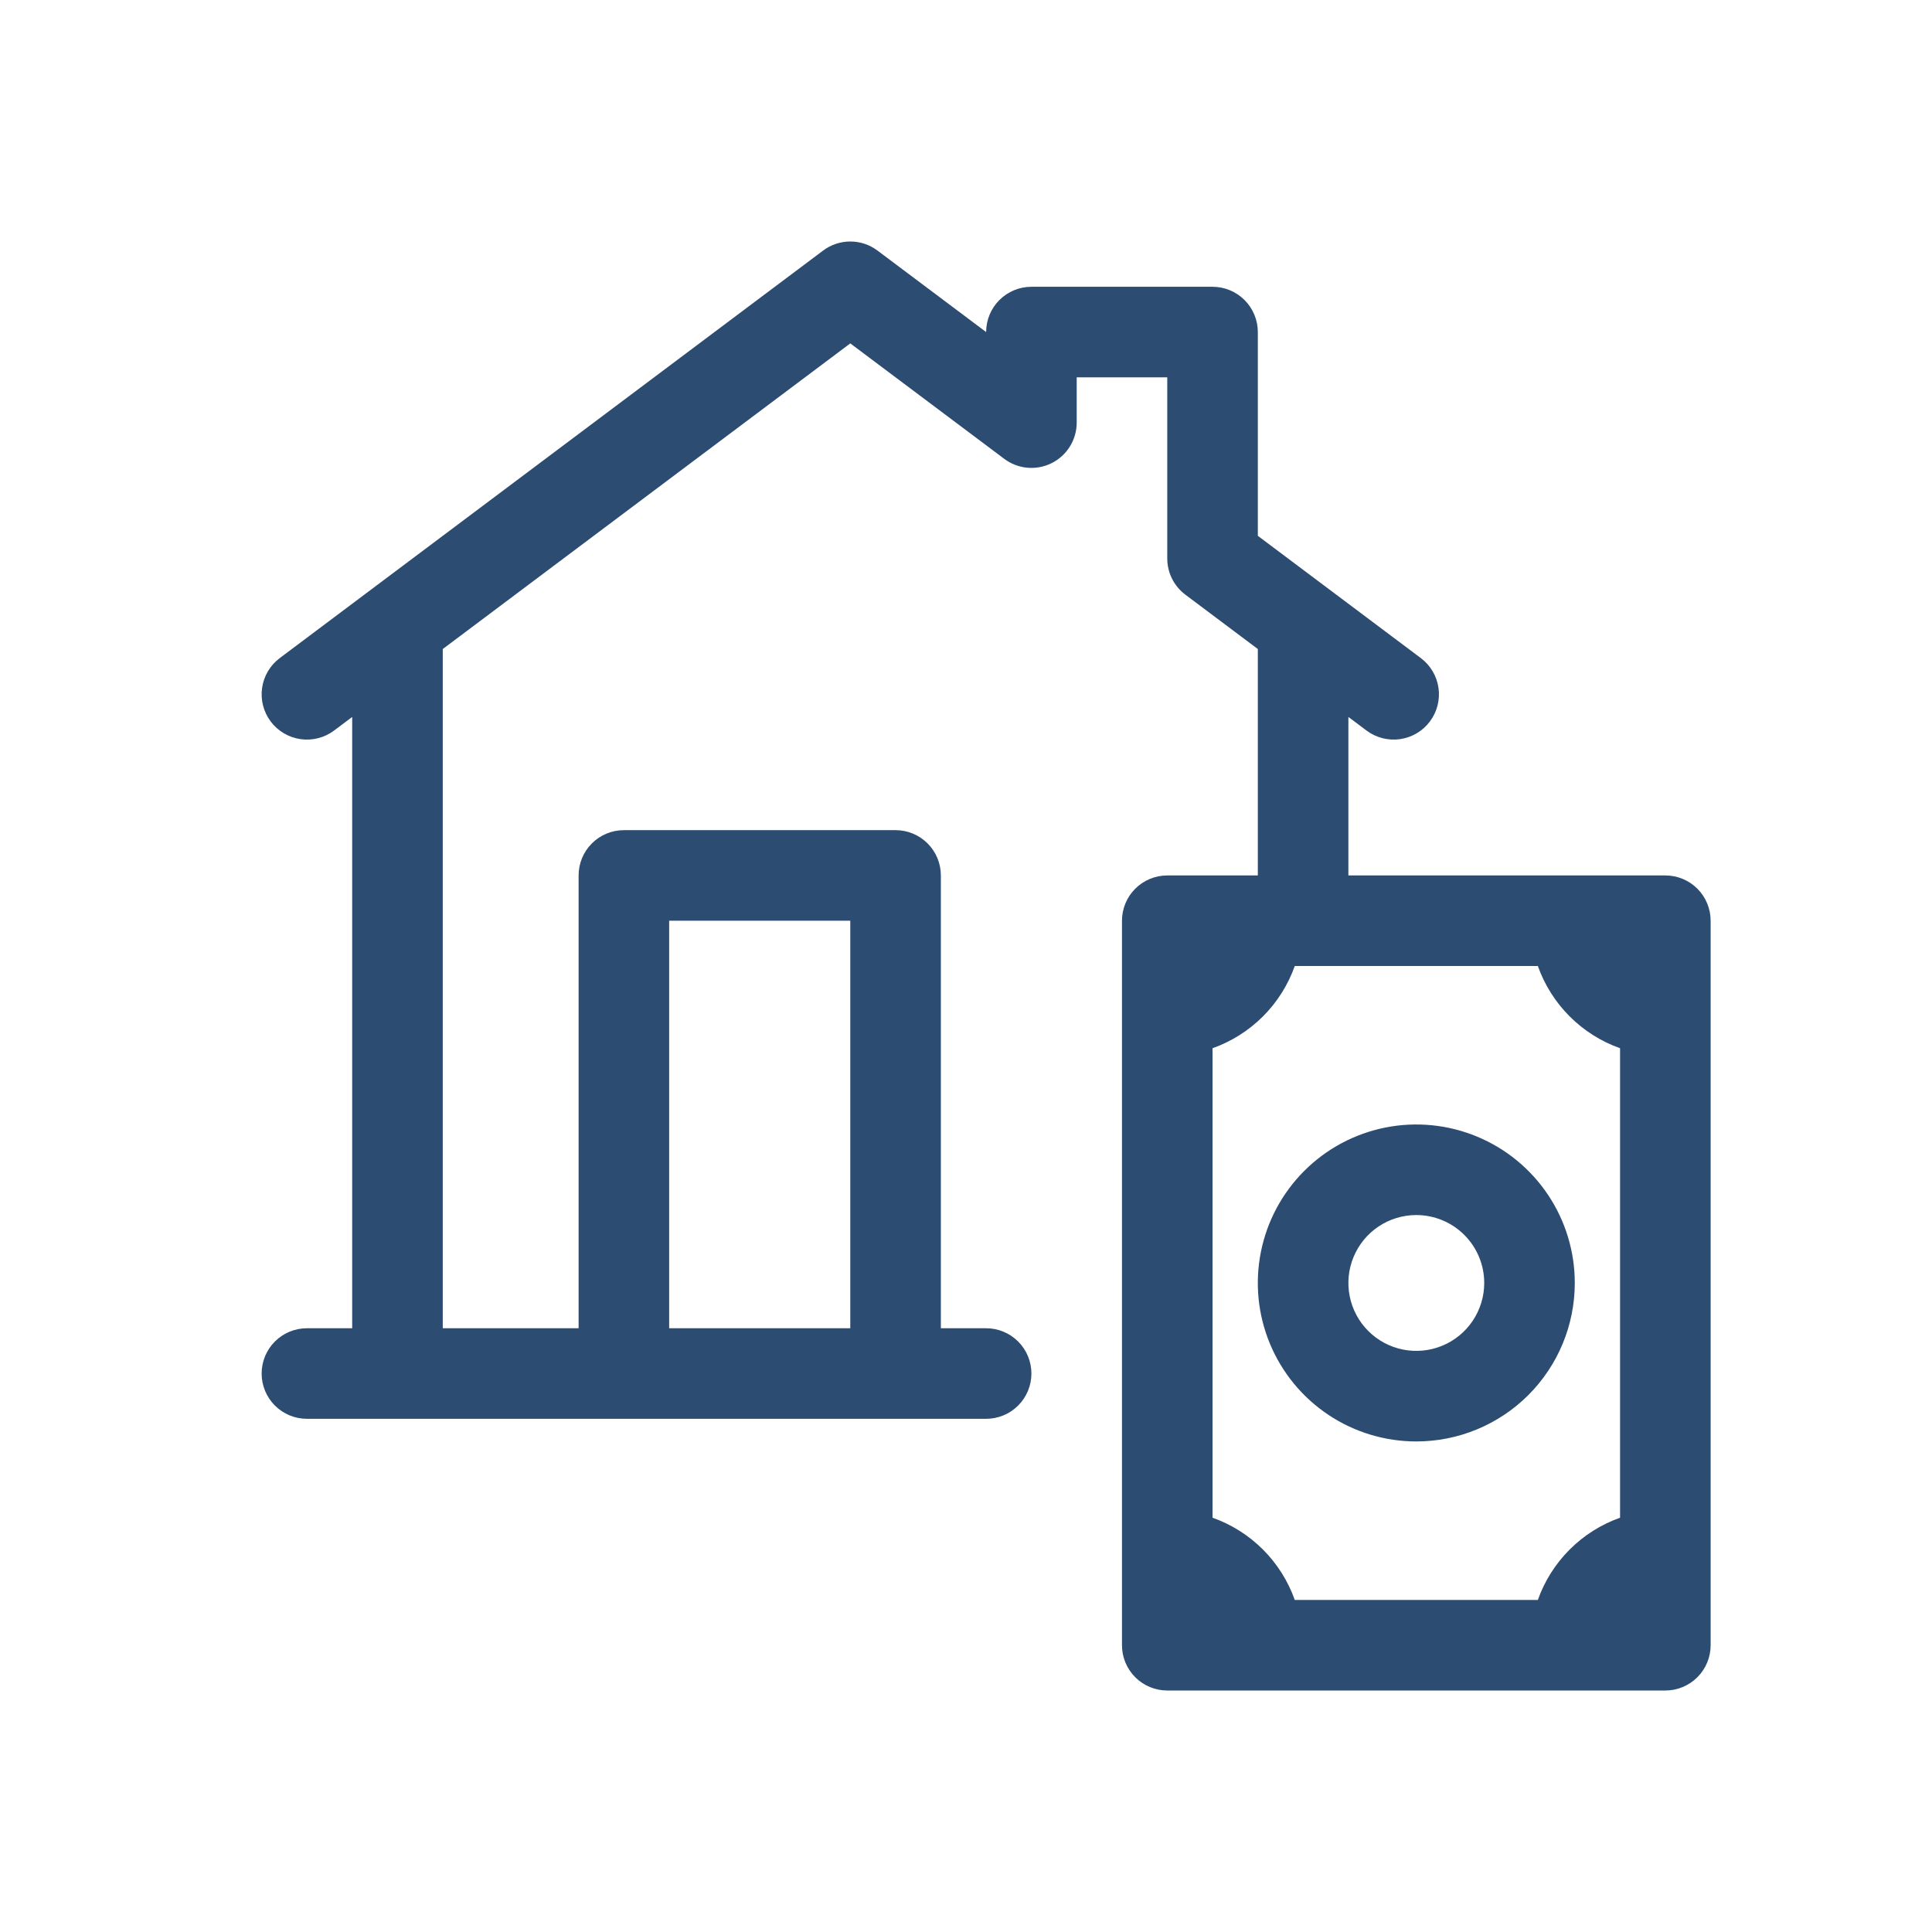 <svg width="140" height="140" viewBox="0 0 140 140" fill="none" xmlns="http://www.w3.org/2000/svg">
<path d="M120.678 63.438H97.709V51.953L99.022 52.938C99.366 53.196 99.758 53.384 100.176 53.491C100.593 53.598 101.028 53.622 101.454 53.561C101.881 53.5 102.291 53.355 102.662 53.136C103.033 52.916 103.357 52.626 103.615 52.281C103.874 51.937 104.062 51.544 104.169 51.127C104.276 50.709 104.299 50.275 104.239 49.849C104.178 49.422 104.033 49.011 103.814 48.641C103.594 48.27 103.304 47.946 102.959 47.688L91.147 38.828V24.062C91.147 23.192 90.801 22.358 90.185 21.742C89.57 21.127 88.736 20.781 87.865 20.781H74.74C73.87 20.781 73.035 21.127 72.42 21.742C71.805 22.358 71.459 23.192 71.459 24.062L63.584 18.156C63.016 17.73 62.325 17.5 61.615 17.5C60.905 17.5 60.215 17.73 59.647 18.156L20.271 47.688C19.575 48.21 19.115 48.987 18.992 49.849C18.869 50.71 19.093 51.585 19.615 52.281C20.137 52.977 20.915 53.438 21.776 53.561C22.638 53.684 23.513 53.46 24.209 52.938L25.521 51.953V96.25H22.24C21.37 96.25 20.535 96.596 19.92 97.211C19.305 97.826 18.959 98.661 18.959 99.531C18.959 100.401 19.305 101.236 19.92 101.851C20.535 102.467 21.37 102.812 22.24 102.812H71.459C72.329 102.812 73.164 102.467 73.779 101.851C74.394 101.236 74.74 100.401 74.74 99.531C74.74 98.661 74.394 97.826 73.779 97.211C73.164 96.596 72.329 96.25 71.459 96.25H68.178V63.438C68.178 62.567 67.832 61.733 67.217 61.117C66.601 60.502 65.767 60.156 64.897 60.156H45.209C44.339 60.156 43.504 60.502 42.889 61.117C42.273 61.733 41.928 62.567 41.928 63.438V96.25H32.084V47.031L61.615 24.883L72.772 33.25C73.259 33.616 73.839 33.838 74.446 33.893C75.052 33.948 75.663 33.832 76.208 33.56C76.753 33.287 77.211 32.868 77.531 32.35C77.852 31.832 78.022 31.234 78.022 30.625V27.344H84.584V40.469C84.584 40.978 84.703 41.481 84.93 41.936C85.158 42.392 85.489 42.788 85.897 43.094L91.147 47.031V63.438H84.584C83.714 63.438 82.879 63.783 82.264 64.399C81.648 65.014 81.303 65.849 81.303 66.719V119.219C81.303 120.089 81.648 120.924 82.264 121.539C82.879 122.154 83.714 122.5 84.584 122.5H120.678C121.548 122.5 122.383 122.154 122.998 121.539C123.613 120.924 123.959 120.089 123.959 119.219V66.719C123.959 65.849 123.613 65.014 122.998 64.399C122.383 63.783 121.548 63.438 120.678 63.438ZM48.49 66.719H61.615V96.25H48.49V66.719ZM117.396 109.979C116.023 110.466 114.775 111.254 113.744 112.285C112.713 113.316 111.925 114.564 111.438 115.938H93.824C93.336 114.564 92.549 113.316 91.518 112.285C90.487 111.254 89.239 110.466 87.865 109.979V75.959C89.239 75.471 90.487 74.683 91.518 73.653C92.549 72.622 93.336 71.374 93.824 70H111.438C111.925 71.374 112.713 72.622 113.744 73.653C114.775 74.683 116.023 75.471 117.396 75.959V109.979ZM102.631 104.453C100.359 104.453 98.139 103.78 96.251 102.518C94.362 101.256 92.89 99.462 92.021 97.364C91.151 95.265 90.924 92.956 91.367 90.728C91.81 88.501 92.904 86.454 94.51 84.848C96.116 83.242 98.163 82.148 100.39 81.705C102.618 81.262 104.927 81.489 107.026 82.359C109.124 83.228 110.918 84.7 112.18 86.588C113.442 88.477 114.115 90.697 114.115 92.969C114.115 96.015 112.905 98.936 110.752 101.089C108.598 103.243 105.677 104.453 102.631 104.453ZM102.631 88.047C101.657 88.047 100.706 88.335 99.896 88.876C99.087 89.417 98.456 90.186 98.084 91.085C97.711 91.985 97.614 92.974 97.804 93.929C97.993 94.884 98.462 95.761 99.151 96.449C99.839 97.137 100.716 97.606 101.671 97.796C102.625 97.986 103.615 97.888 104.514 97.516C105.414 97.143 106.182 96.513 106.723 95.703C107.264 94.894 107.553 93.942 107.553 92.969C107.553 91.663 107.034 90.412 106.111 89.489C105.188 88.565 103.936 88.047 102.631 88.047Z" fill="#2C4C72"/>
</svg>
